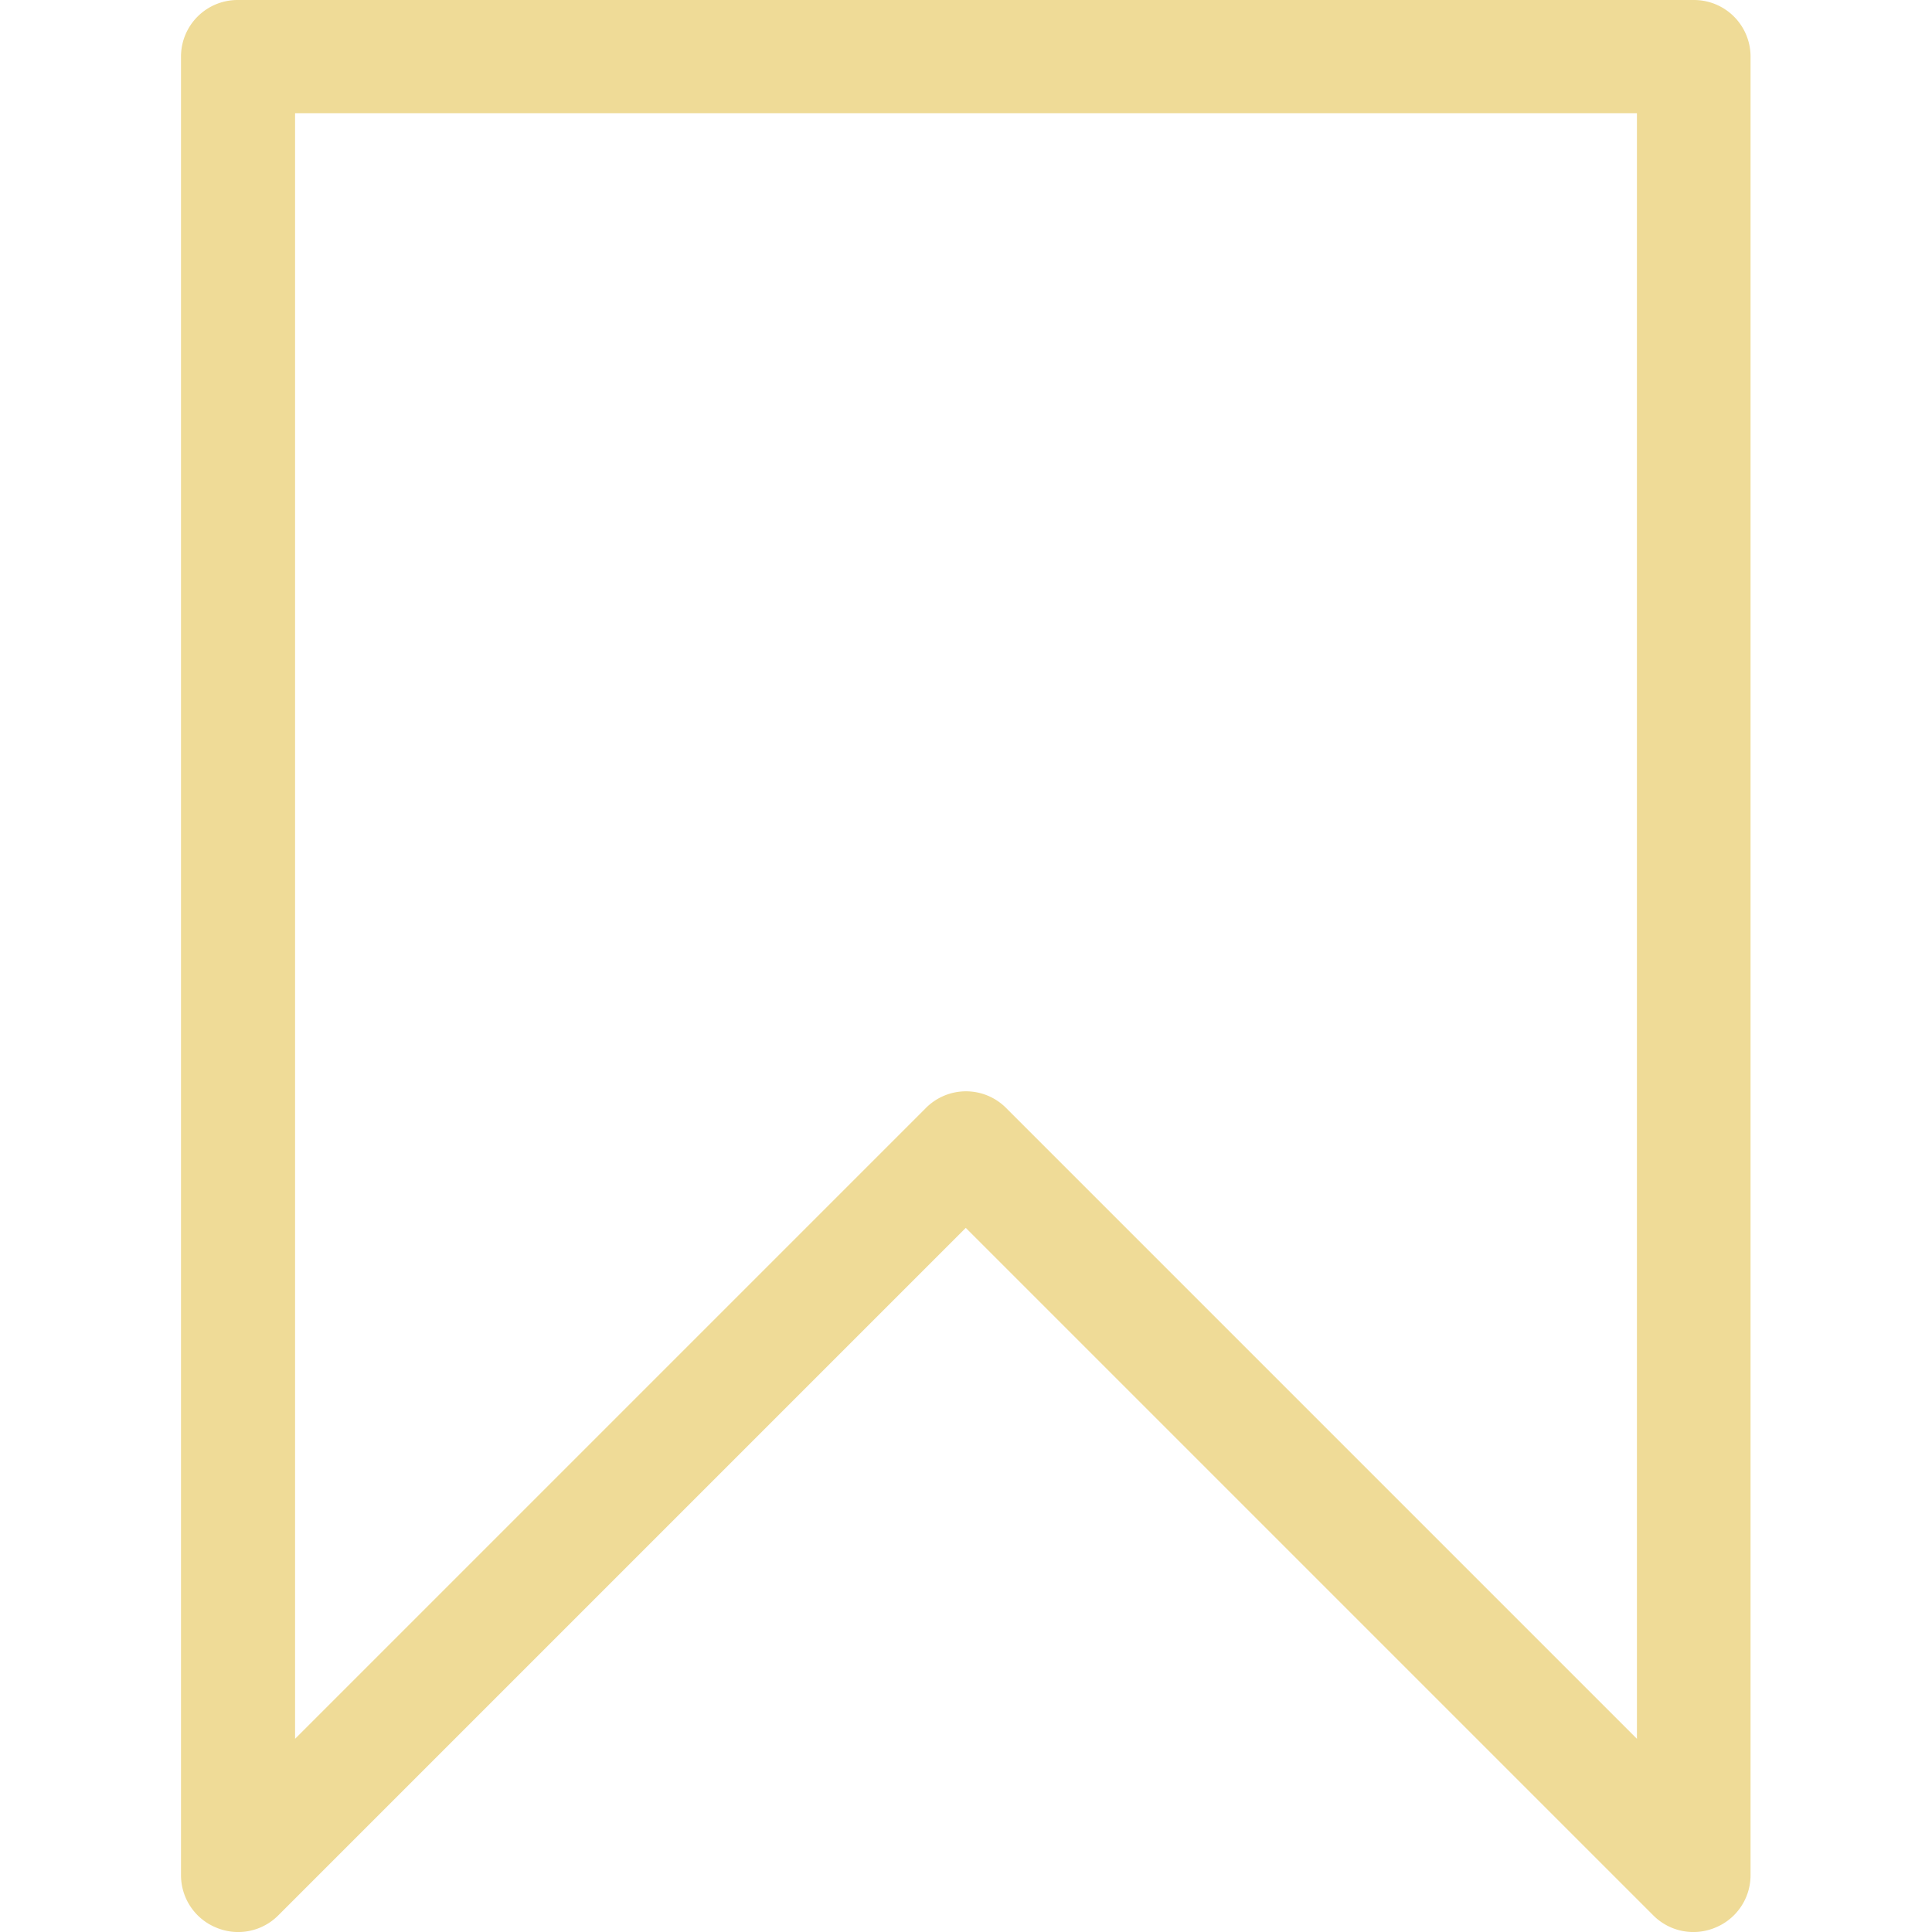 <?xml version="1.0" encoding="UTF-8"?> <svg xmlns="http://www.w3.org/2000/svg" xmlns:xlink="http://www.w3.org/1999/xlink" id="g1502" width="21.849" height="21.849" viewBox="0 0 21.849 21.849"><defs><clipPath id="clip-path"><path id="path1506" d="M0-682.665H21.849v21.849H0Z" transform="translate(0 682.665)" fill="#efdb97"></path></clipPath></defs><g id="g1504" clip-path="url(#clip-path)"><g id="g1510" transform="translate(2.057 0)"><path id="path1512" d="M-19.36-20H-2.9a.64.64,0,0,1,.64.64V1.209a.64.64,0,0,1-.4.591.64.64,0,0,1-.7-.139l-7.775-7.775-7.775,7.775a.64.64,0,0,1-.7.139.64.64,0,0,1-.4-.591V-19.36A.64.64,0,0,1-19.36-20Zm15.815,1.28H-18.72V-.336l7.135-7.135a.64.64,0,0,1,.905,0L-3.545-.336Z" transform="translate(20 20)" fill="#efdb97"></path></g></g></svg> 
